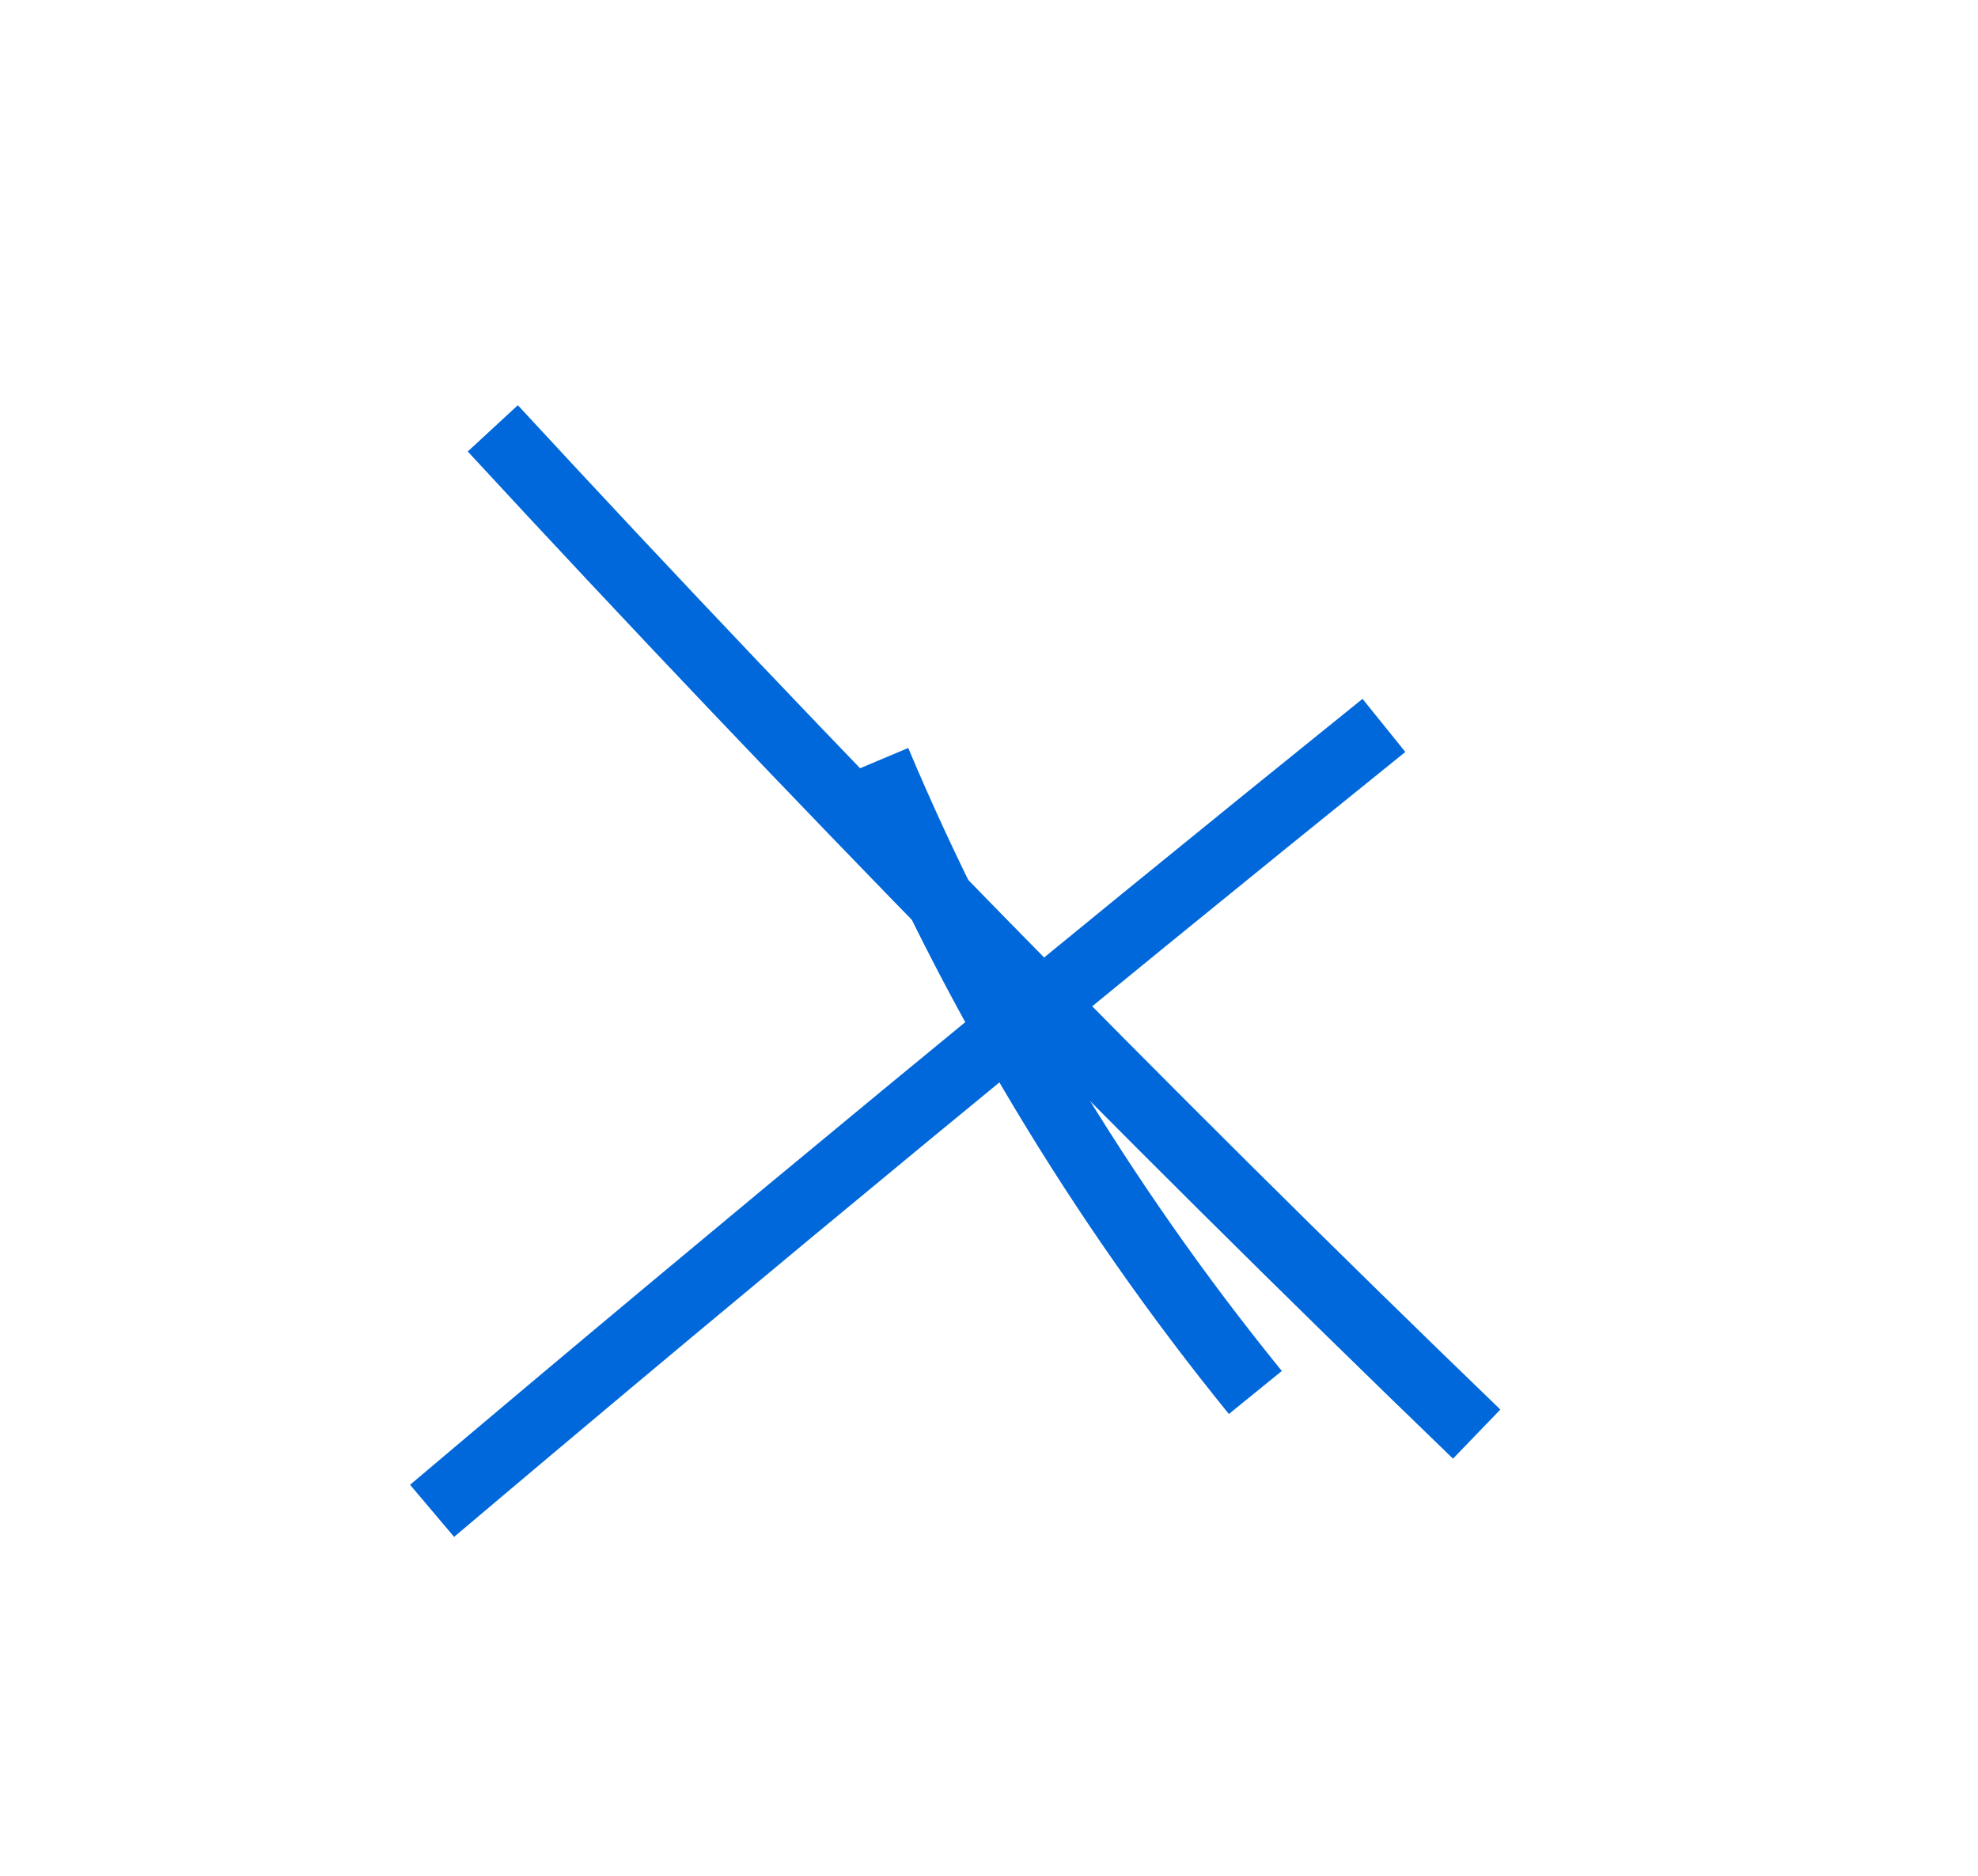 <?xml version="1.0" encoding="UTF-8"?>
<svg id="_レイヤー_2" data-name="レイヤー 2" xmlns="http://www.w3.org/2000/svg" viewBox="0 0 58 55">
  <defs>
    <style>
      .cls-1, .cls-2 {
        fill: none;
      }

      .cls-2 {
        stroke: #0068da;
        stroke-miterlimit: 10;
        stroke-width: 2px;
      }
    </style>
  </defs>
  <g id="_レイヤー_1-2" data-name="レイヤー 1">
    <rect class="cls-1" width="58" height="55"/>
    <path class="cls-2" d="m14.45,12.56c9.33,10.1,18.95,19.94,28.85,29.49"/>
    <path class="cls-2" d="m40.58,21.27c-9.39,7.57-18.7,15.24-27.91,23.03"/>
    <path class="cls-2" d="m25.71,22.32c2.8,6.65,6.55,12.91,11.1,18.51"/>
  </g>
</svg>